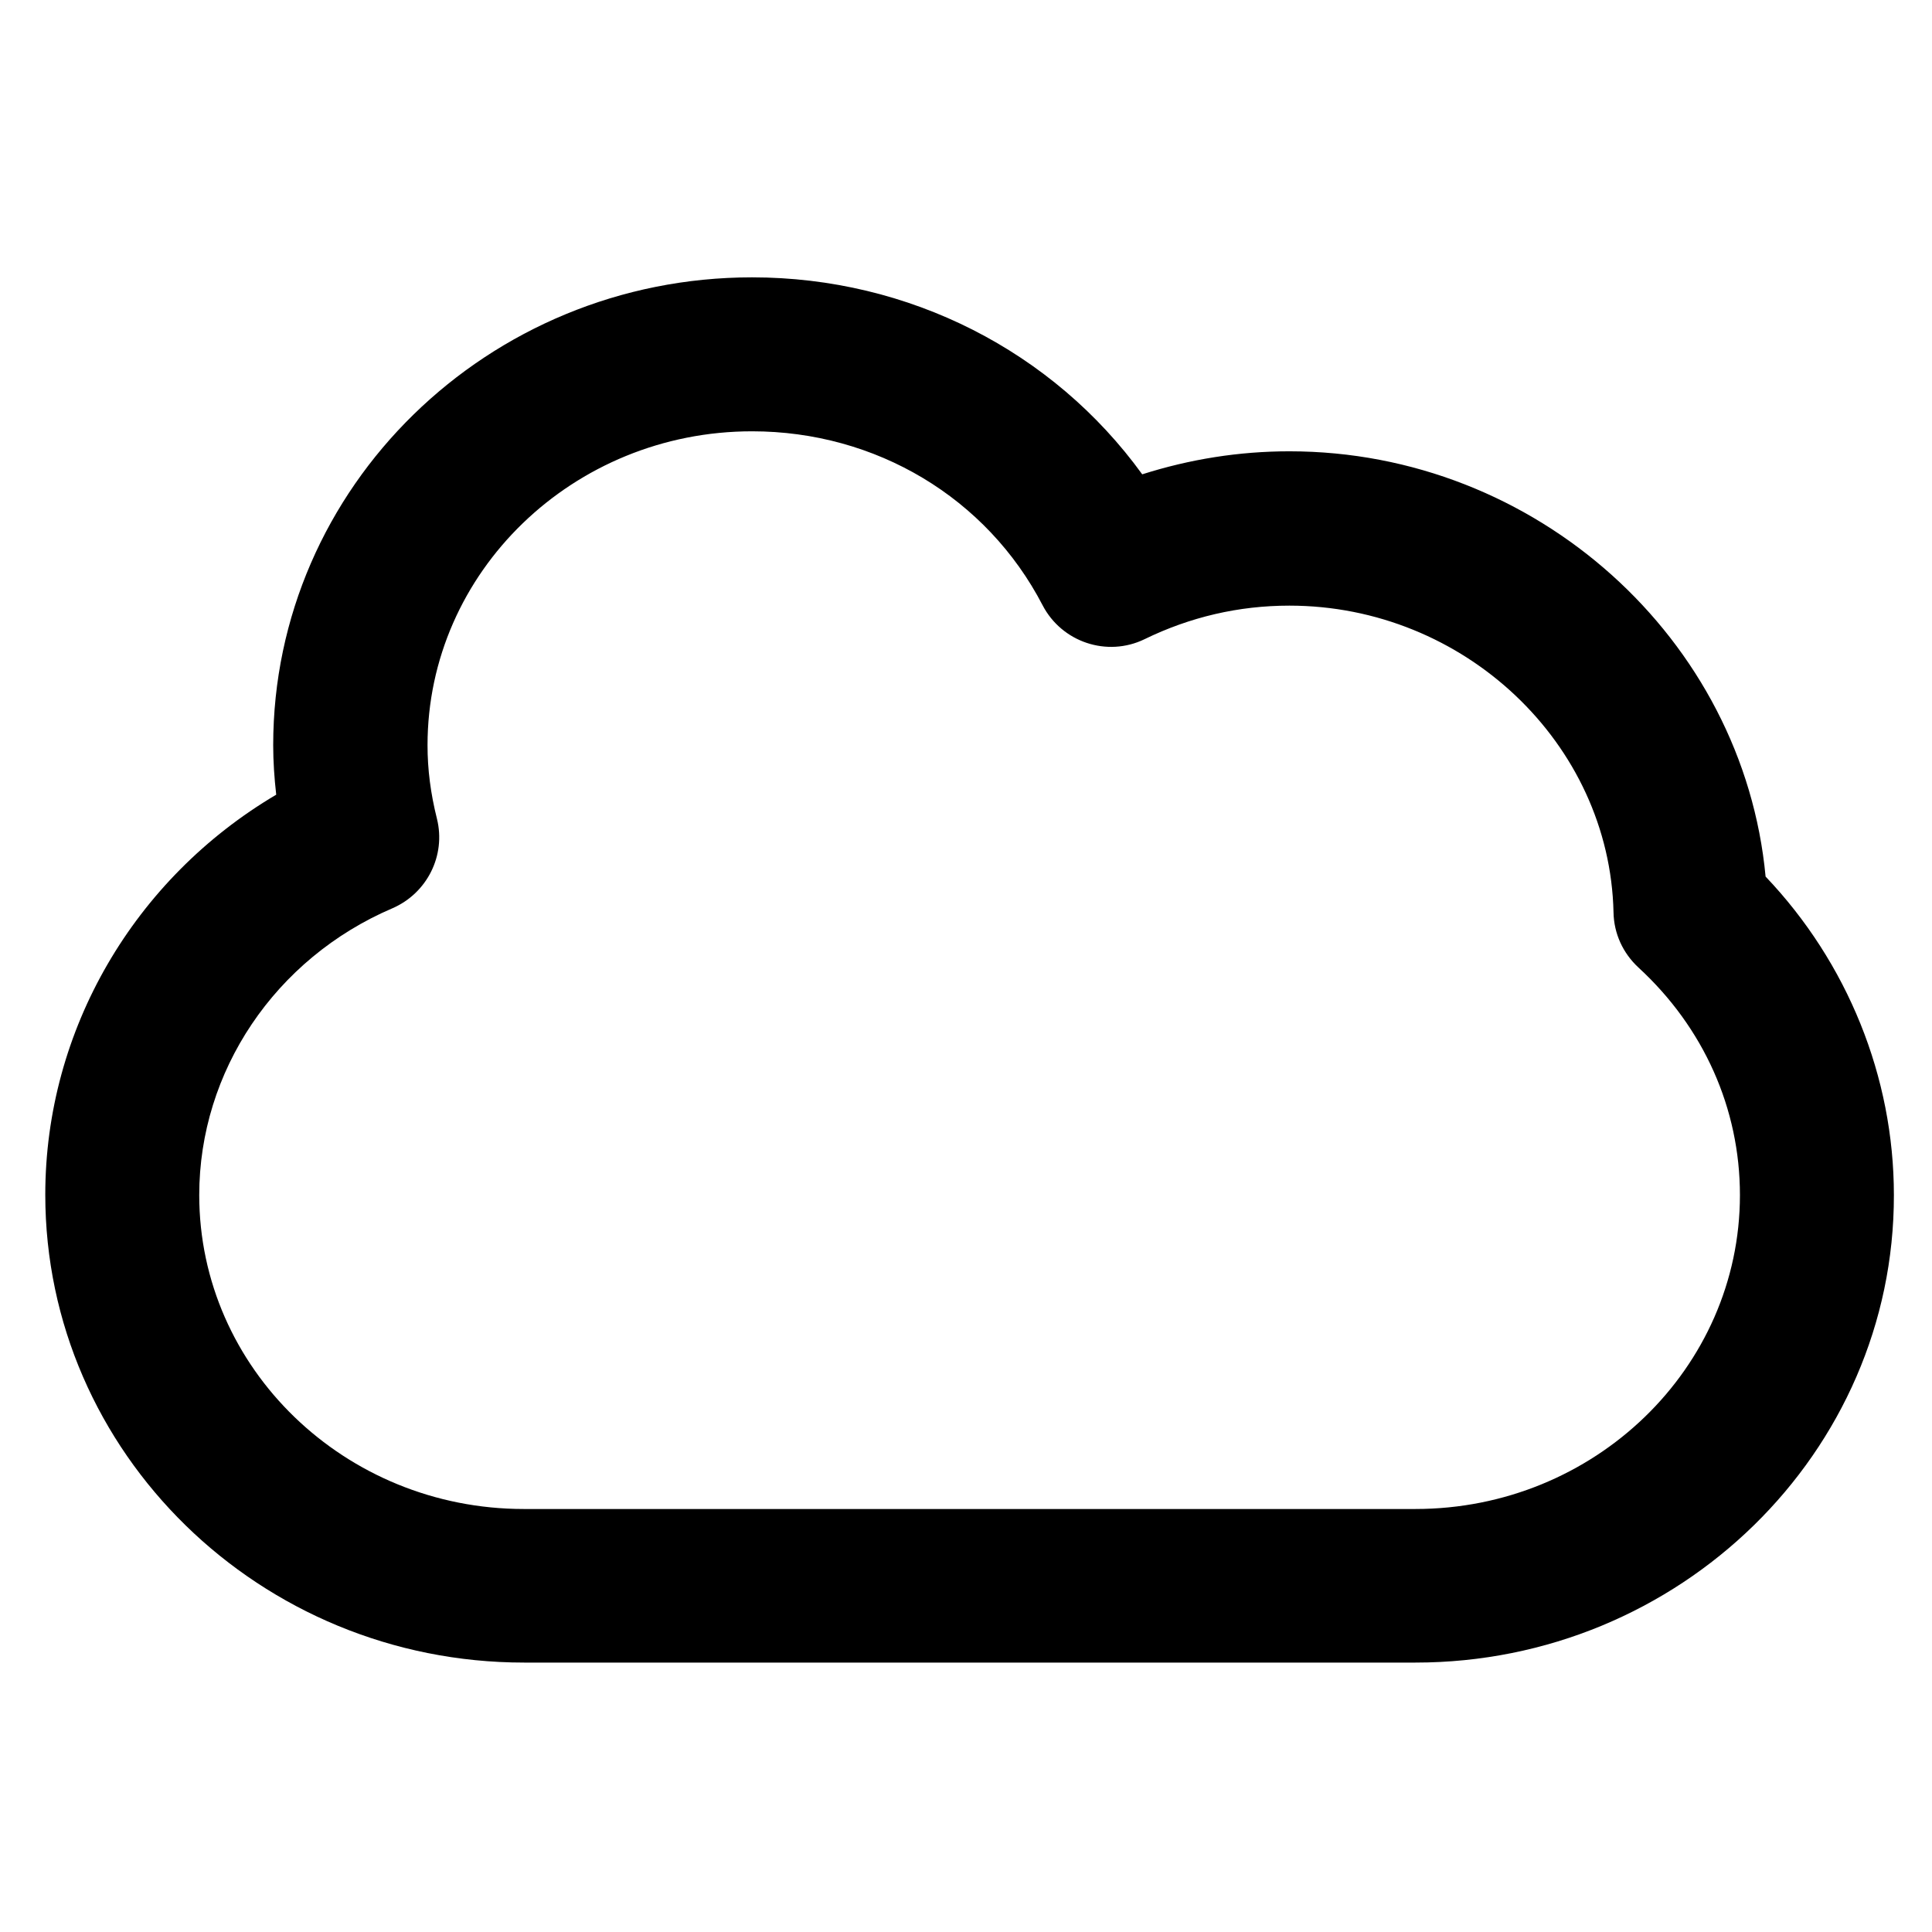 <?xml version='1.0' encoding='utf-8'?>
<!DOCTYPE svg PUBLIC '-//W3C//DTD SVG 1.1//EN' 'http://www.w3.org/Graphics/SVG/1.1/DTD/svg11.dtd'>
<svg version="1.1" xmlns="http://www.w3.org/2000/svg" viewBox="0 0 512 512" xmlns:xlink="http://www.w3.org/1999/xlink" enable-background="new 0 0 512 512">
  <g>
    <g>
      <g>
        <path d="m199.3,114.3c-47.4,0-86,37.3-86,83.2 0,6.4 0.8,12.7 2.5,19.5 2.4,9.7-2.6,19.7-11.8,23.7-31.1,13.3-51.2,43.2-51.2,76 0,45.9 38.6,83.2 86,83.2h236.3c47.4,0 86-37.3 86-83.2 0-22.9-9.6-44.4-26.9-60.3-4.1-3.8-6.5-9-6.6-14.6-1-44.8-39.6-81.3-85.9-81.3-13.4,0-26.3,3-38.4,8.9-9.9,4.8-21.9,0.8-27-9-14.8-28.5-44.2-46.1-77-46.1zm175.8,326.3h-236.2c-70,0-126.9-55.6-126.9-124 0-43.7 23.6-83.8 61.2-106-0.5-4.4-0.8-8.8-0.8-13.1 0-68.4 56.9-124 126.9-124 41.6,0 79.8,19.6 103.4,52.2 12.6-4 25.6-6.1 39-6.1 65.4,0 120.3,49.8 126.2,112.7 21.7,22.8 34,53.1 34,84.4 0.1,68.2-56.8,123.9-126.8,123.9z"/>
      </g>
    </g>
  </g>
</svg>
